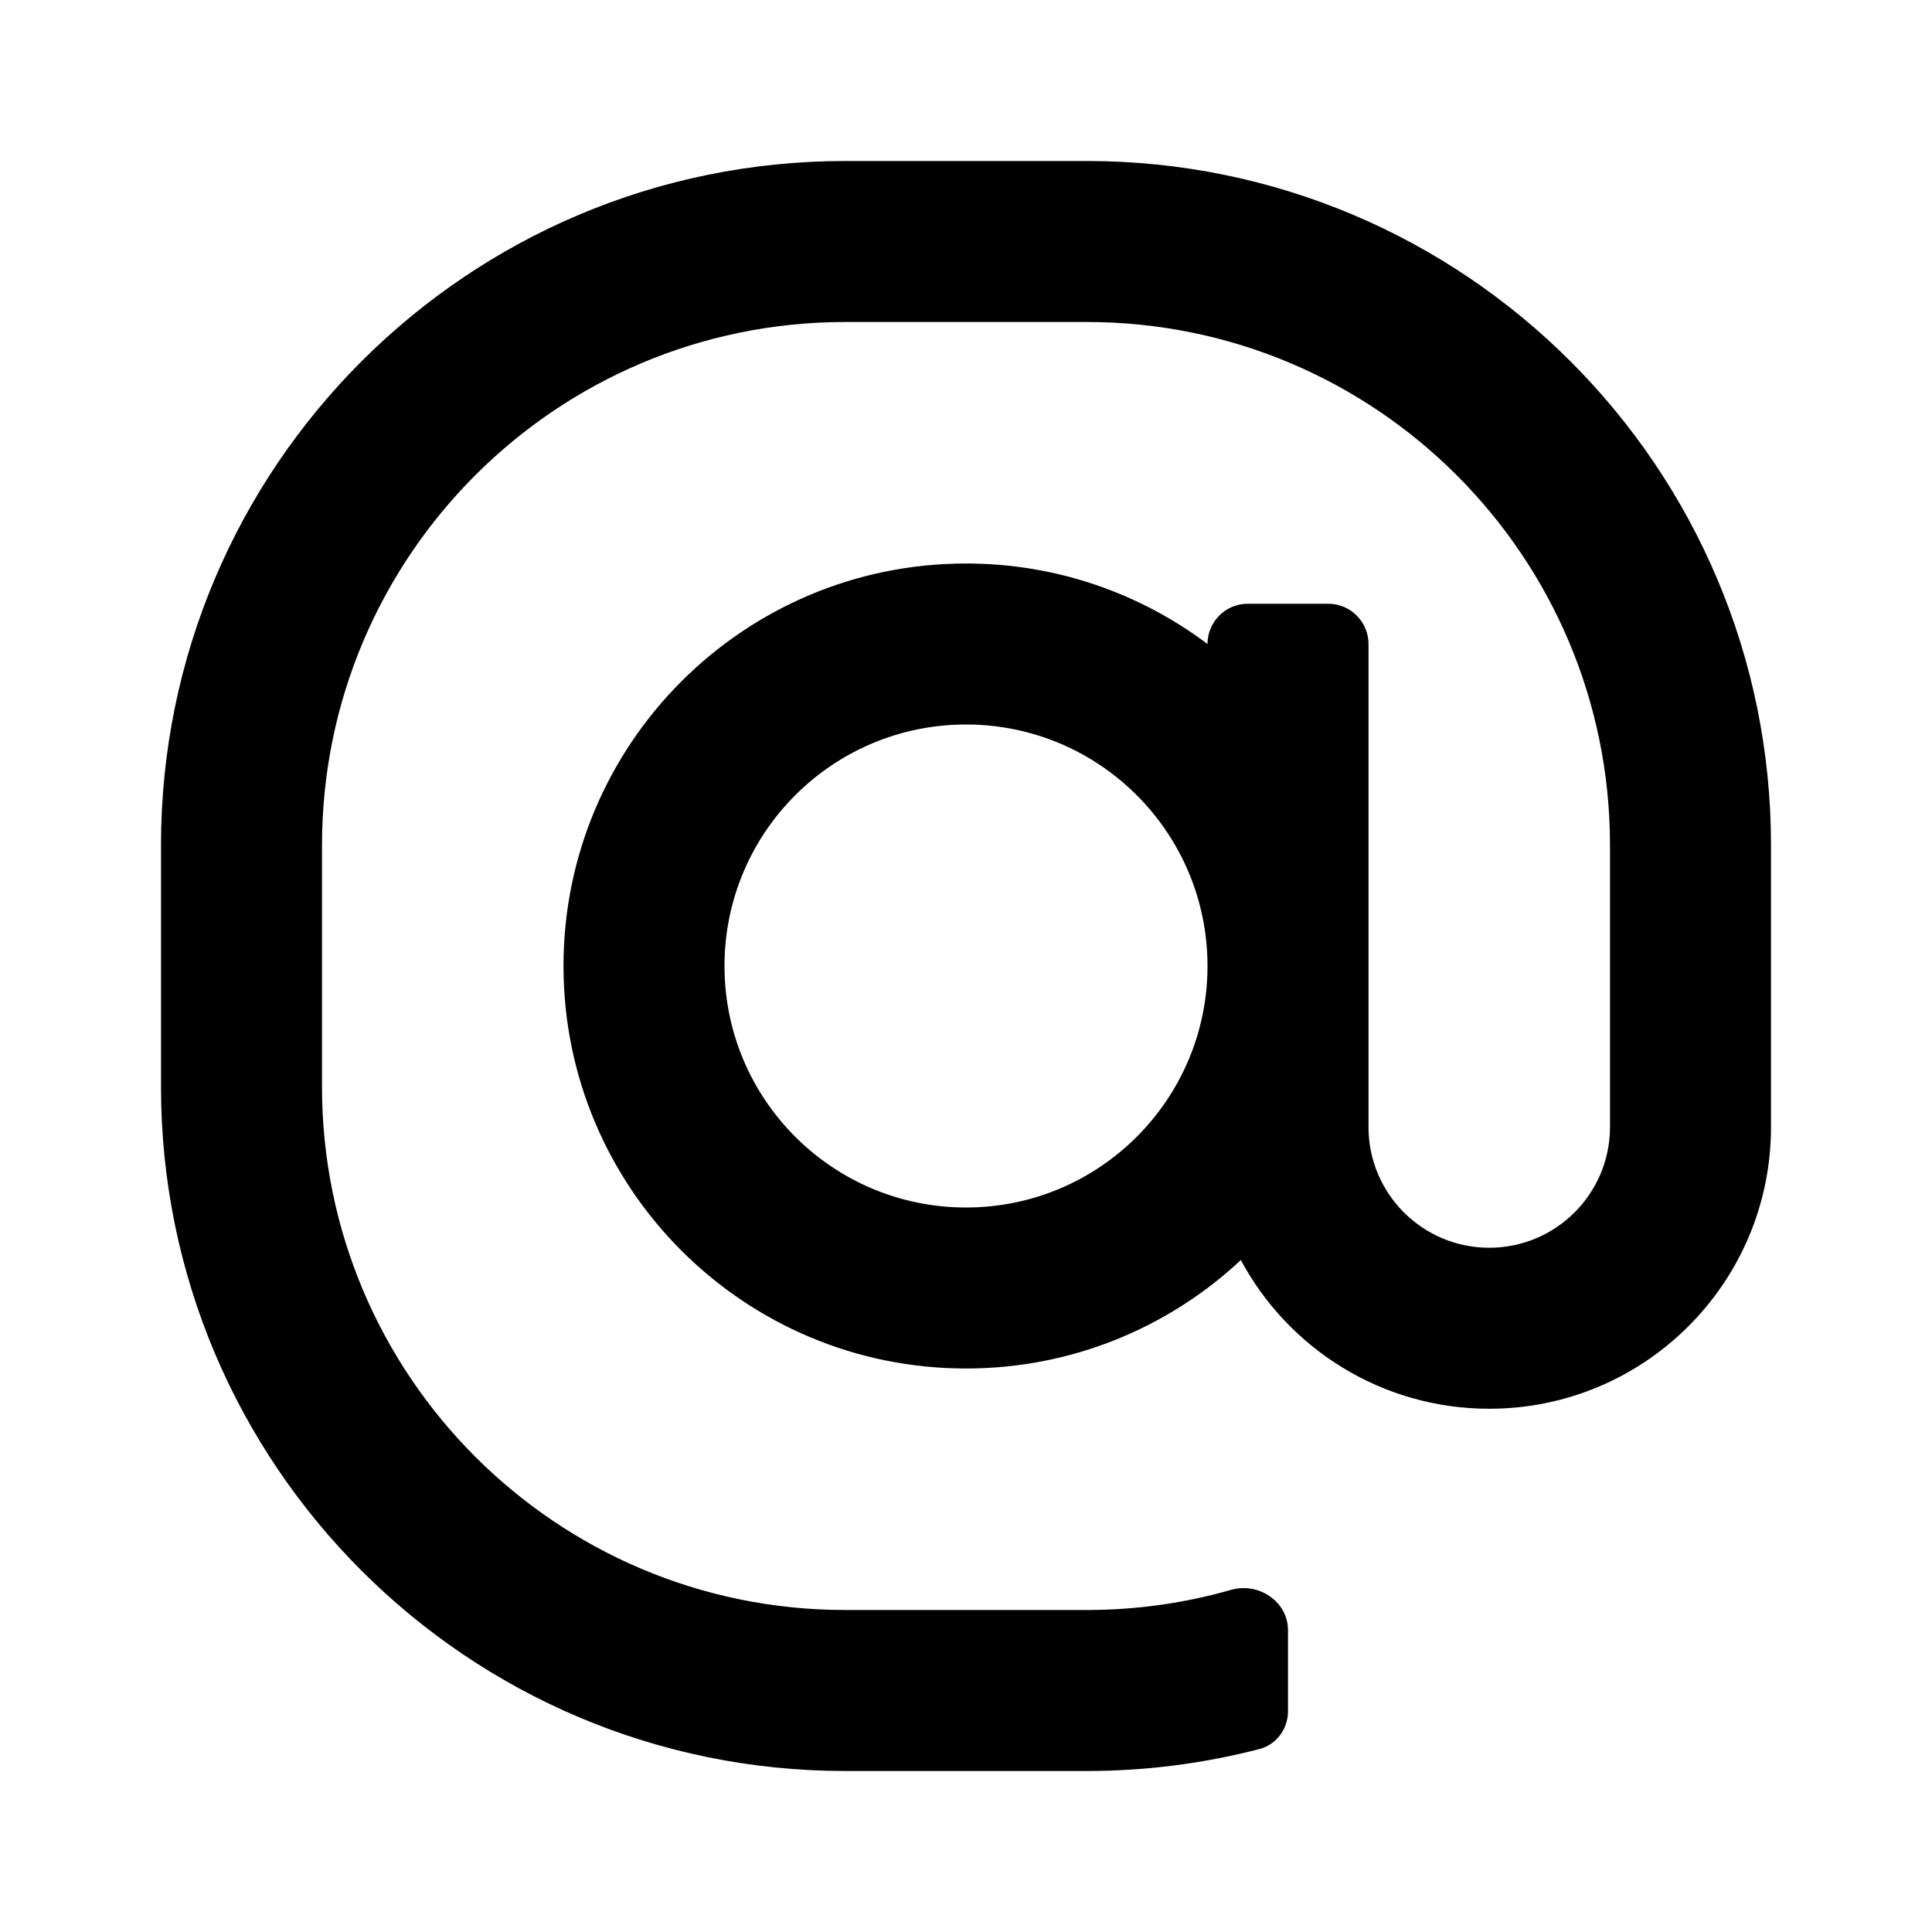 <svg width="24" height="24" viewBox="0 0 24 24" fill="none" xmlns="http://www.w3.org/2000/svg">
<path fill-rule="evenodd" clip-rule="evenodd" d="M13.5 4H10.5C6.91 4 4 6.91 4 10.5V13.5C4 17.09 6.91 20 10.5 20H13.5C14.122 20 14.723 19.913 15.292 19.75C15.635 19.651 16 19.895 16 20.252V21.257C16 21.477 15.857 21.672 15.645 21.727C14.96 21.905 14.241 22 13.5 22H10.5C5.806 22 2 18.194 2 13.5V10.5C2 5.806 5.806 2 10.5 2H13.5C18.194 2 22 5.806 22 10.5V14C22 15.933 20.433 17.5 18.5 17.5C17.165 17.5 16.004 16.752 15.414 15.653C14.521 16.488 13.32 17 12 17C9.239 17 7 14.761 7 12C7 9.239 9.239 7 12 7C13.126 7 14.164 7.372 15 8C15 7.724 15.224 7.5 15.5 7.5H16.5C16.776 7.5 17 7.724 17 8V14C17 14.829 17.672 15.5 18.5 15.5C19.328 15.5 20 14.828 20 14V10.5C20 6.91 17.09 4 13.5 4ZM15 12C15 10.343 13.657 9 12 9C10.343 9 9 10.343 9 12C9 13.657 10.343 15 12 15C13.657 15 15 13.657 15 12Z" fill="black"/>
</svg>
